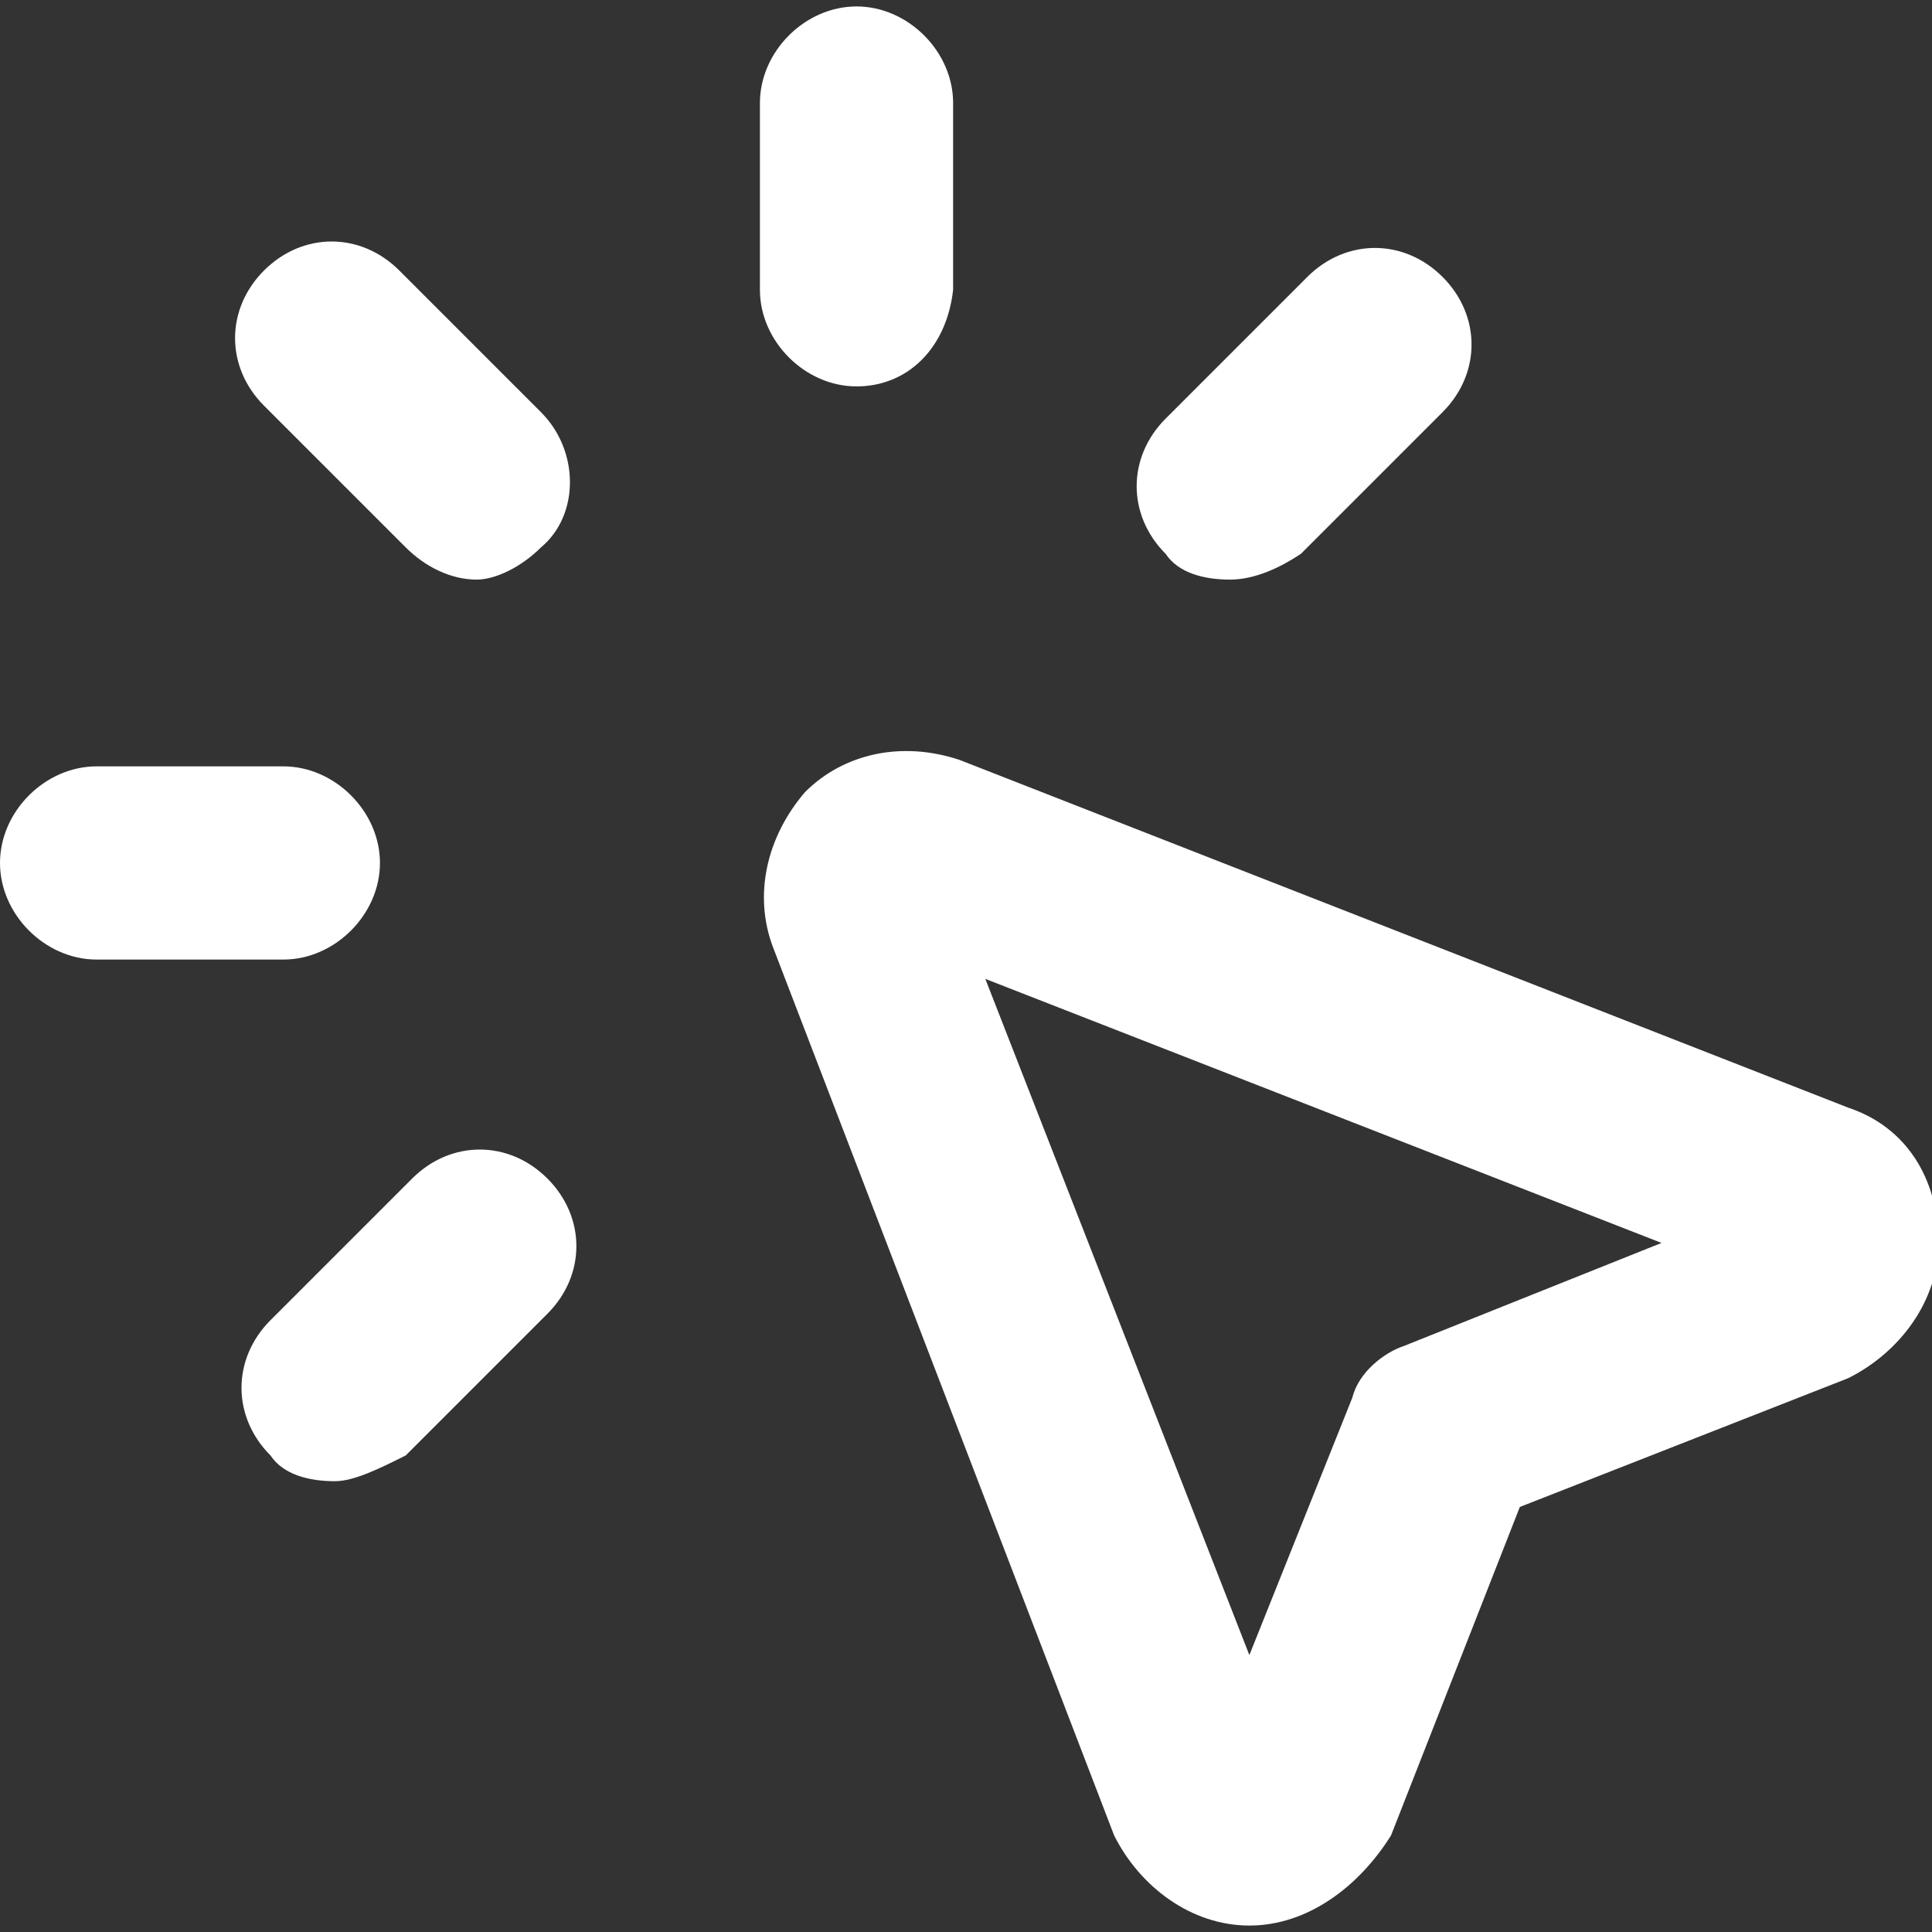 <?xml version="1.0" encoding="UTF-8"?> <svg xmlns="http://www.w3.org/2000/svg" xmlns:xlink="http://www.w3.org/1999/xlink" version="1.1" id="Layer_1" x="0px" y="0px" viewBox="0 0 30 30" style="enable-background:new 0 0 30 30;" xml:space="preserve"><rect x="0" y="0" width="30" height="30" fill="#333333" stroke="none"/> <style type="text/css"> .st0{fill:#FFFFFF;} </style> <g> <path class="st0" d="M19.4,29.9C19.4,29.9,19.4,29.9,19.4,29.9c-0.9,0-1.7-0.6-2.1-1.4L12,14.7c-0.3-0.8-0.1-1.7,0.5-2.4 c0.6-0.6,1.5-0.8,2.4-0.5l13.8,5.4c0.9,0.3,1.4,1.1,1.4,2.1c0,0.9-0.6,1.7-1.4,2.1l-5.1,2l-2,5.1C21.1,29.3,20.3,29.9,19.4,29.9z M15.3,15.2l4.1,10.5l1.6-4c0.1-0.4,0.5-0.7,0.8-0.8l4-1.6L15.3,15.2z M5.2,23c-0.4,0-0.8-0.1-1-0.4c-0.6-0.6-0.6-1.5,0-2.1 l2.2-2.2c0.6-0.6,1.5-0.6,2.1,0c0.6,0.6,0.6,1.5,0,2.1l-2.2,2.2C5.9,22.8,5.5,23,5.2,23z M4.4,14.9H1.5c-0.8,0-1.5-0.7-1.5-1.5 c0-0.8,0.7-1.5,1.5-1.5h2.9c0.8,0,1.5,0.7,1.5,1.5C5.9,14.2,5.2,14.9,4.4,14.9z M19.1,9c-0.4,0-0.8-0.1-1-0.4 c-0.6-0.6-0.6-1.5,0-2.1l2.2-2.2c0.6-0.6,1.5-0.6,2.1,0c0.6,0.6,0.6,1.5,0,2.1l-2.2,2.2C19.9,8.8,19.5,9,19.1,9z M7.4,9 C7,9,6.6,8.8,6.3,8.5L4.1,6.3c-0.6-0.6-0.6-1.5,0-2.1c0.6-0.6,1.5-0.6,2.1,0l2.2,2.2C9,7,9,8,8.4,8.5C8.1,8.8,7.7,9,7.4,9z M13.3,6 c-0.8,0-1.5-0.7-1.5-1.5V1.6c0-0.8,0.7-1.5,1.5-1.5c0.8,0,1.5,0.7,1.5,1.5v2.9C14.7,5.4,14.1,6,13.3,6z"></path> </g> </svg> 